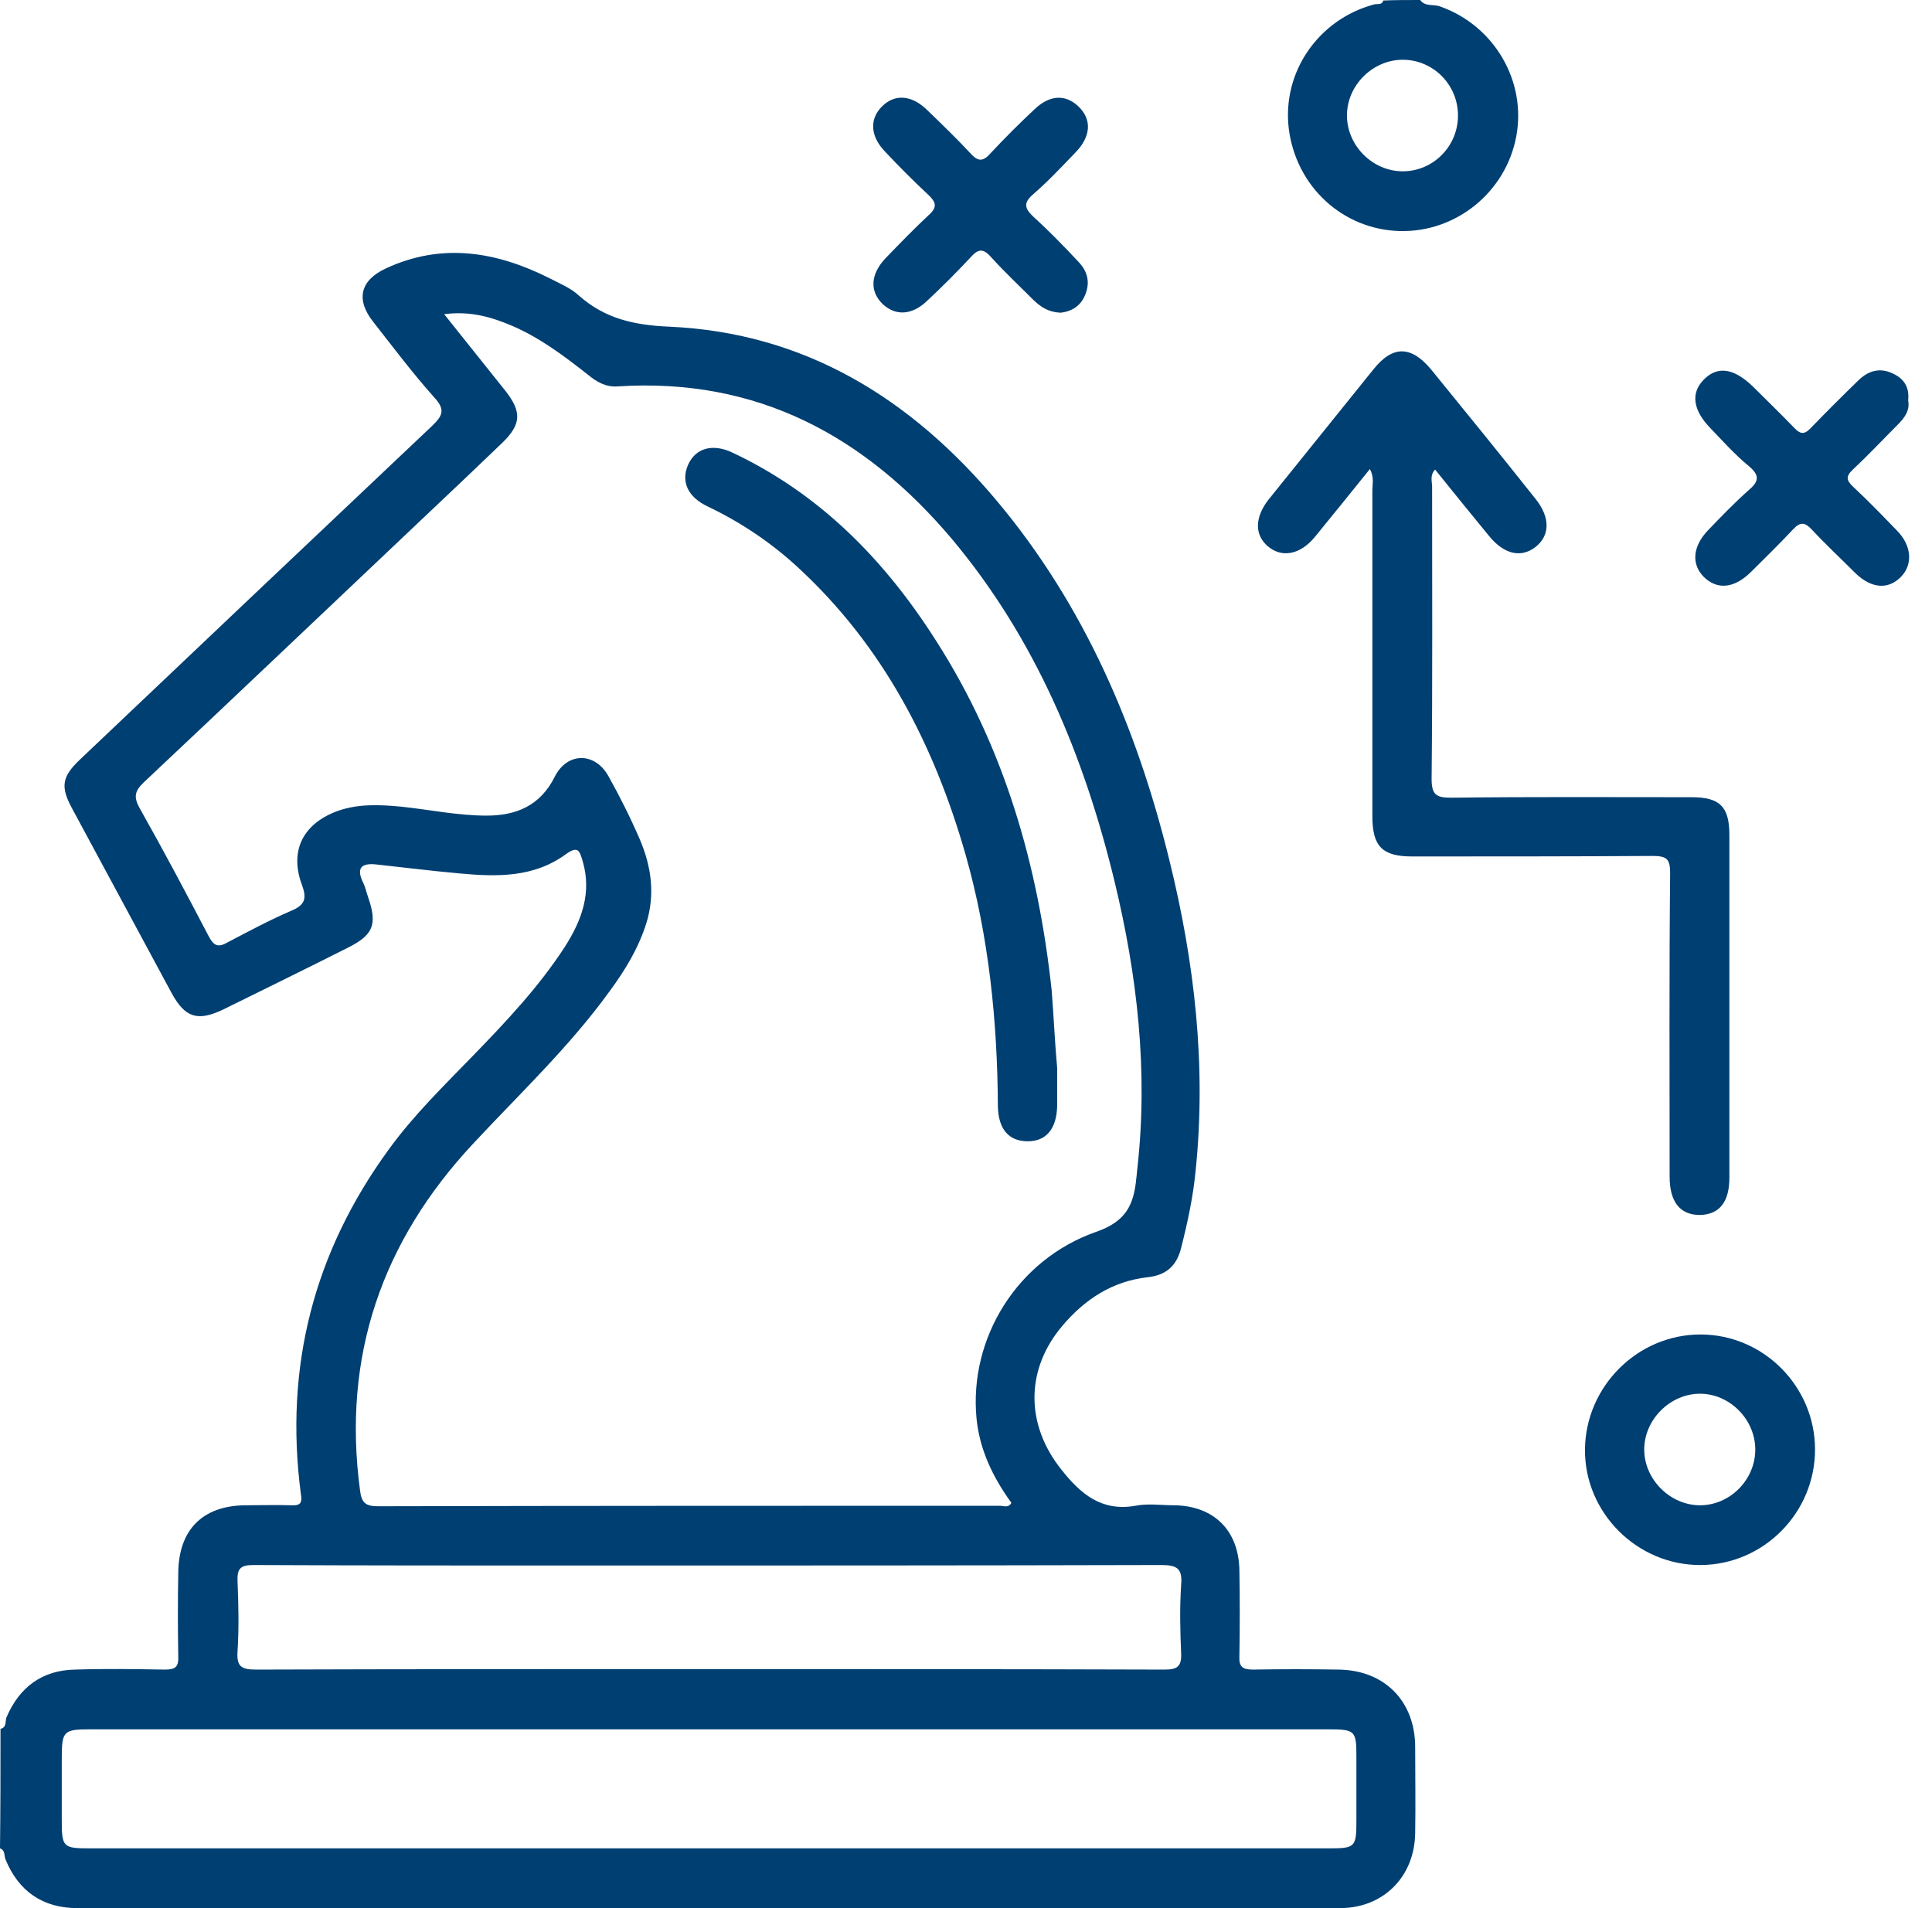 <svg width="81" height="80" viewBox="0 0 81 80" fill="none" xmlns="http://www.w3.org/2000/svg">
<path d="M0.021 72.484C0.292 72.422 0.209 72.171 0.271 72.004C0.814 70.731 1.775 70.021 3.152 70C4.405 69.958 5.658 69.979 6.91 70C7.349 70 7.495 69.896 7.474 69.436C7.453 68.267 7.453 67.098 7.474 65.929C7.495 64.134 8.497 63.132 10.271 63.111C10.919 63.111 11.566 63.09 12.213 63.111C12.63 63.132 12.672 62.985 12.61 62.61C11.921 57.307 13.152 52.505 16.305 48.184C17.349 46.743 18.622 45.511 19.854 44.238C21.232 42.818 22.589 41.378 23.674 39.708C24.384 38.601 24.823 37.432 24.426 36.096C24.301 35.678 24.238 35.449 23.737 35.804C22.38 36.806 20.814 36.764 19.248 36.618C18.079 36.514 16.931 36.367 15.762 36.242C15.157 36.179 14.927 36.388 15.219 36.994C15.324 37.203 15.365 37.432 15.449 37.662C15.825 38.768 15.637 39.207 14.593 39.729C12.86 40.605 11.107 41.461 9.374 42.317C8.288 42.839 7.766 42.672 7.202 41.649C5.804 39.06 4.426 36.493 3.027 33.904C2.526 32.985 2.589 32.568 3.361 31.837C8.267 27.182 13.173 22.526 18.1 17.871C18.559 17.432 18.685 17.182 18.205 16.66C17.307 15.658 16.493 14.572 15.658 13.507C14.906 12.568 15.094 11.754 16.18 11.253C18.518 10.167 20.793 10.543 23.006 11.649C23.445 11.879 23.925 12.067 24.28 12.401C25.365 13.361 26.597 13.633 28.038 13.695C33.758 13.946 38.205 16.722 41.795 21.002C45.47 25.386 47.662 30.522 49.019 36.033C50.084 40.334 50.584 44.676 50.125 49.102C50.021 50.188 49.791 51.253 49.52 52.317C49.332 53.09 48.873 53.466 48.121 53.549C46.639 53.716 45.491 54.468 44.551 55.574C42.985 57.411 42.985 59.729 44.509 61.628C45.303 62.63 46.179 63.382 47.599 63.132C48.121 63.027 48.685 63.111 49.228 63.111C50.898 63.132 51.941 64.175 51.962 65.846C51.983 67.035 51.983 68.246 51.962 69.436C51.941 69.875 52.088 70 52.526 70C53.716 69.979 54.927 69.979 56.117 70C58.038 70.021 59.332 71.315 59.332 73.257C59.332 74.447 59.353 75.658 59.332 76.848C59.311 78.685 57.996 80 56.179 80C38.539 80 20.877 80 3.236 80C1.795 80 0.772 79.29 0.23 77.954C0.167 77.808 0.23 77.578 0 77.495C0.021 75.825 0.021 74.154 0.021 72.484ZM18.622 13.173C19.541 14.322 20.355 15.345 21.19 16.388C21.879 17.265 21.858 17.787 21.065 18.559C19.937 19.645 18.81 20.71 17.662 21.795C13.779 25.47 9.916 29.144 6.033 32.797C5.637 33.173 5.595 33.424 5.866 33.904C6.868 35.678 7.808 37.453 8.747 39.248C8.977 39.687 9.165 39.729 9.562 39.499C10.438 39.04 11.294 38.58 12.213 38.184C12.818 37.933 12.86 37.641 12.651 37.077C12.129 35.658 12.714 34.509 14.196 33.987C15.052 33.695 15.929 33.737 16.827 33.821C18.017 33.946 19.186 34.196 20.397 34.196C21.649 34.196 22.651 33.779 23.257 32.568C23.779 31.524 24.948 31.524 25.512 32.547C25.992 33.403 26.43 34.28 26.827 35.198C27.307 36.326 27.474 37.495 27.098 38.706C26.764 39.77 26.2 40.689 25.553 41.566C23.862 43.904 21.774 45.866 19.833 47.954C16.012 52.046 14.342 56.868 15.094 62.484C15.157 62.985 15.303 63.152 15.845 63.152C24.53 63.132 33.236 63.132 41.921 63.132C42.067 63.132 42.296 63.236 42.401 63.006C41.628 61.941 41.065 60.772 40.94 59.457C40.626 56.117 42.63 52.818 45.95 51.649C47.223 51.211 47.536 50.501 47.641 49.395C47.662 49.269 47.662 49.144 47.683 48.998C48.142 44.906 47.683 40.898 46.722 36.931C45.449 31.691 43.424 26.806 39.937 22.631C36.284 18.288 31.754 15.825 25.908 16.2C25.407 16.242 25.01 16.012 24.635 15.699C23.653 14.927 22.651 14.175 21.503 13.674C20.626 13.299 19.729 13.027 18.622 13.173ZM29.708 77.495C38.372 77.495 47.035 77.495 55.699 77.495C56.827 77.495 56.868 77.453 56.868 76.305C56.868 75.449 56.868 74.593 56.868 73.737C56.868 72.547 56.848 72.505 55.637 72.505C44.426 72.505 33.194 72.505 21.983 72.505C15.929 72.505 9.854 72.505 3.8 72.505C2.651 72.505 2.589 72.568 2.589 73.758C2.589 74.614 2.589 75.47 2.589 76.326C2.589 77.453 2.651 77.495 3.779 77.495C12.422 77.495 21.065 77.495 29.708 77.495ZM29.687 69.979C36.054 69.979 42.443 69.979 48.81 70C49.332 70 49.541 69.896 49.52 69.332C49.478 68.372 49.457 67.411 49.52 66.451C49.583 65.741 49.332 65.616 48.664 65.616C40.543 65.637 32.422 65.637 24.301 65.637C19.75 65.637 15.198 65.637 10.647 65.616C10.104 65.616 9.937 65.741 9.958 66.284C10 67.265 10.021 68.267 9.958 69.248C9.916 69.875 10.125 70 10.731 70C17.056 69.979 23.382 69.979 29.687 69.979Z" fill="#003F72"/>
<path d="M59.541 0C59.749 0.292 60.104 0.167 60.376 0.271C62.63 1.065 64.008 3.382 63.57 5.72C63.132 8.058 61.044 9.749 58.685 9.687C56.284 9.624 54.322 7.808 54.029 5.365C53.758 3.006 55.282 0.814 57.599 0.188C57.745 0.146 57.933 0.23 57.996 0.021C58.497 -5.09719e-06 59.019 0 59.541 0ZM61.127 4.843C61.127 3.549 60.084 2.505 58.81 2.505C57.557 2.505 56.472 3.57 56.472 4.843C56.472 6.096 57.537 7.182 58.81 7.182C60.084 7.182 61.127 6.138 61.127 4.843Z" fill="#003F72"/>
<path d="M57.432 19.666C56.639 20.647 55.887 21.587 55.115 22.526C54.509 23.257 53.737 23.403 53.153 22.902C52.589 22.422 52.61 21.691 53.173 20.96C54.635 19.144 56.117 17.307 57.578 15.491C58.392 14.468 59.165 14.489 60 15.491C61.461 17.286 62.923 19.081 64.363 20.898C65.01 21.691 64.99 22.463 64.363 22.944C63.758 23.403 63.048 23.236 62.422 22.463C61.67 21.545 60.919 20.626 60.167 19.687C59.937 19.937 60.042 20.188 60.042 20.397C60.042 24.488 60.063 28.58 60.021 32.651C60.021 33.319 60.209 33.445 60.835 33.445C64.196 33.403 67.558 33.424 70.919 33.424C72.109 33.424 72.505 33.821 72.505 35.011C72.505 39.791 72.505 44.593 72.505 49.374C72.505 50.397 72.088 50.919 71.273 50.94C70.439 50.94 70 50.397 70 49.332C70 45.094 69.979 40.835 70.021 36.597C70.021 36.013 69.875 35.887 69.29 35.887C65.929 35.908 62.568 35.908 59.207 35.908C57.954 35.908 57.537 35.491 57.537 34.217C57.537 29.666 57.537 25.115 57.537 20.543C57.537 20.292 57.62 20 57.432 19.666Z" fill="#003F72"/>
<path d="M76.096 60.773C76.096 63.424 73.946 65.595 71.315 65.616C68.643 65.637 66.43 63.424 66.451 60.773C66.472 58.142 68.643 55.95 71.294 55.95C73.925 55.95 76.096 58.121 76.096 60.773ZM73.591 60.773C73.591 59.52 72.526 58.434 71.273 58.434C70.021 58.434 68.935 59.52 68.935 60.773C68.935 62.025 70.021 63.111 71.273 63.111C72.526 63.111 73.591 62.046 73.591 60.773Z" fill="#003F72"/>
<path d="M44.468 13.111C43.967 13.09 43.654 12.881 43.361 12.61C42.756 12.004 42.13 11.42 41.545 10.773C41.211 10.397 41.002 10.438 40.689 10.793C40.104 11.42 39.499 12.025 38.873 12.61C38.246 13.215 37.557 13.257 37.015 12.756C36.451 12.213 36.493 11.503 37.119 10.835C37.724 10.209 38.309 9.603 38.935 9.019C39.311 8.685 39.248 8.476 38.914 8.163C38.288 7.578 37.683 6.973 37.098 6.347C36.493 5.72 36.451 5.01 36.952 4.489C37.495 3.925 38.205 3.967 38.873 4.614C39.499 5.219 40.104 5.804 40.689 6.43C41.023 6.806 41.232 6.764 41.545 6.409C42.13 5.783 42.735 5.178 43.361 4.593C44.008 3.967 44.676 3.946 45.219 4.468C45.783 5.01 45.741 5.72 45.094 6.388C44.509 6.994 43.946 7.599 43.319 8.142C42.881 8.518 42.965 8.747 43.34 9.102C43.987 9.687 44.614 10.334 45.219 10.981C45.616 11.399 45.72 11.879 45.47 12.422C45.261 12.881 44.864 13.069 44.468 13.111Z" fill="#003F72"/>
<path d="M80 16.785C80.083 17.203 79.854 17.516 79.561 17.808C78.935 18.434 78.33 19.081 77.683 19.687C77.369 19.979 77.411 20.146 77.704 20.418C78.33 21.002 78.935 21.628 79.52 22.234C80.146 22.86 80.209 23.653 79.708 24.175C79.165 24.739 78.455 24.676 77.787 24.029C77.182 23.424 76.555 22.839 75.971 22.213C75.678 21.9 75.49 21.858 75.177 22.192C74.614 22.797 74.008 23.382 73.424 23.967C72.714 24.676 72.004 24.739 71.44 24.196C70.898 23.653 70.96 22.902 71.628 22.213C72.171 21.649 72.714 21.086 73.299 20.564C73.716 20.209 73.82 19.958 73.319 19.541C72.735 19.061 72.234 18.497 71.712 17.954C70.981 17.203 70.877 16.493 71.419 15.929C72.004 15.324 72.693 15.428 73.507 16.221C74.071 16.785 74.656 17.349 75.219 17.933C75.511 18.246 75.678 18.205 75.95 17.912C76.597 17.244 77.265 16.576 77.933 15.929C78.351 15.532 78.831 15.407 79.353 15.658C79.812 15.866 80.063 16.221 80 16.785Z" fill="#003F72"/>
<path d="M44.322 44.781C44.322 45.219 44.322 45.783 44.322 46.367C44.301 47.328 43.862 47.85 43.09 47.85C42.297 47.85 41.858 47.349 41.837 46.388C41.816 42.818 41.461 39.269 40.48 35.825C39.165 31.232 37.035 27.098 33.466 23.8C32.338 22.756 31.065 21.9 29.666 21.232C28.831 20.835 28.539 20.188 28.852 19.478C29.165 18.789 29.875 18.58 30.71 18.977C34.384 20.71 37.098 23.486 39.248 26.869C42.109 31.336 43.528 36.284 44.092 41.524C44.175 42.568 44.217 43.612 44.322 44.781Z" fill="#003F72"/>
</svg>
